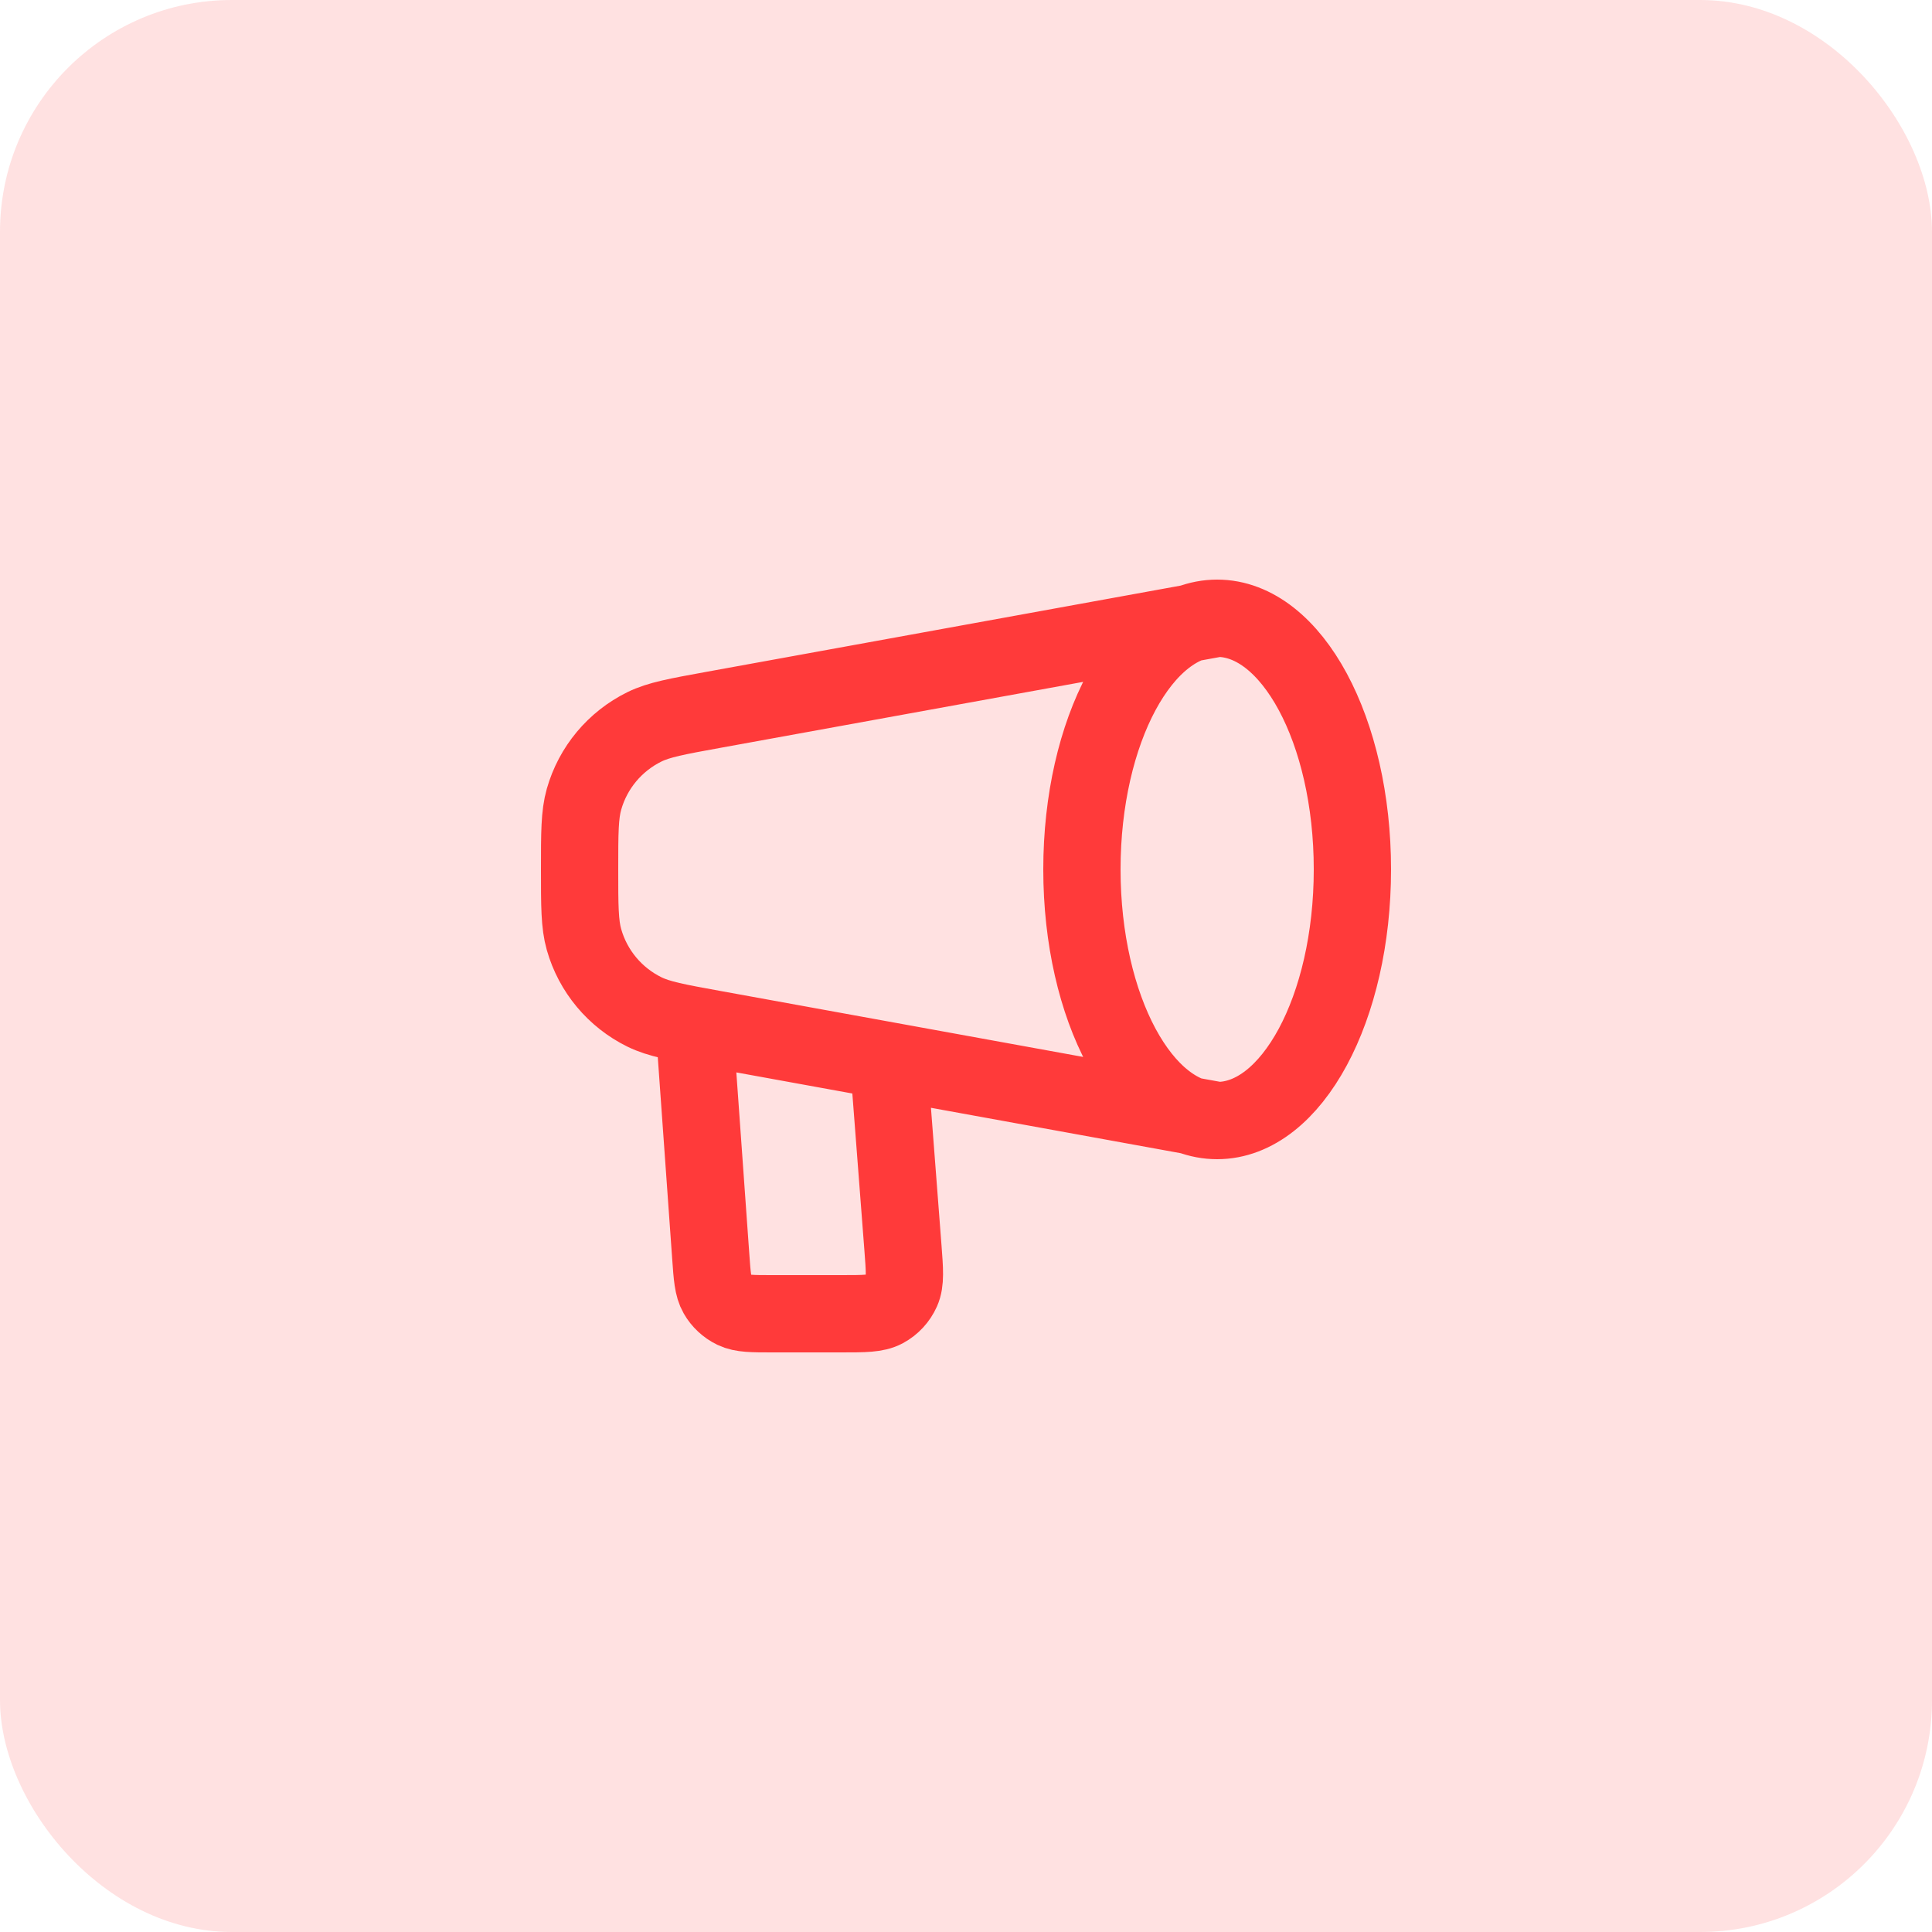 <?xml version="1.0" encoding="UTF-8"?> <svg xmlns="http://www.w3.org/2000/svg" width="50" height="50" viewBox="0 0 50 50" fill="none"><rect width="50" height="50" rx="6" fill="#FF3A3A" fill-opacity="0.15"></rect><path d="M31.5 29C33.433 29 35 26.09 35 22.5C35 18.91 33.433 16 31.5 16M31.5 29C29.567 29 28 26.09 28 22.5C28 18.91 29.567 16 31.5 16M31.5 29L18.444 26.626C17.516 26.457 17.052 26.373 16.677 26.189C15.915 25.814 15.346 25.134 15.114 24.316C15 23.914 15 23.443 15 22.5C15 21.557 15 21.086 15.114 20.684C15.346 19.866 15.915 19.186 16.677 18.811C17.052 18.627 17.516 18.543 18.444 18.374L31.5 16M18 27L18.394 32.514C18.431 33.038 18.45 33.3 18.564 33.498C18.664 33.673 18.815 33.813 18.996 33.901C19.202 34 19.465 34 19.99 34H21.772C22.372 34 22.672 34 22.895 33.88C23.09 33.775 23.244 33.608 23.334 33.406C23.436 33.175 23.413 32.876 23.367 32.277L23 27.5" stroke="#FF3A3A" stroke-width="2" stroke-linecap="round" stroke-linejoin="round"></path></svg> 
